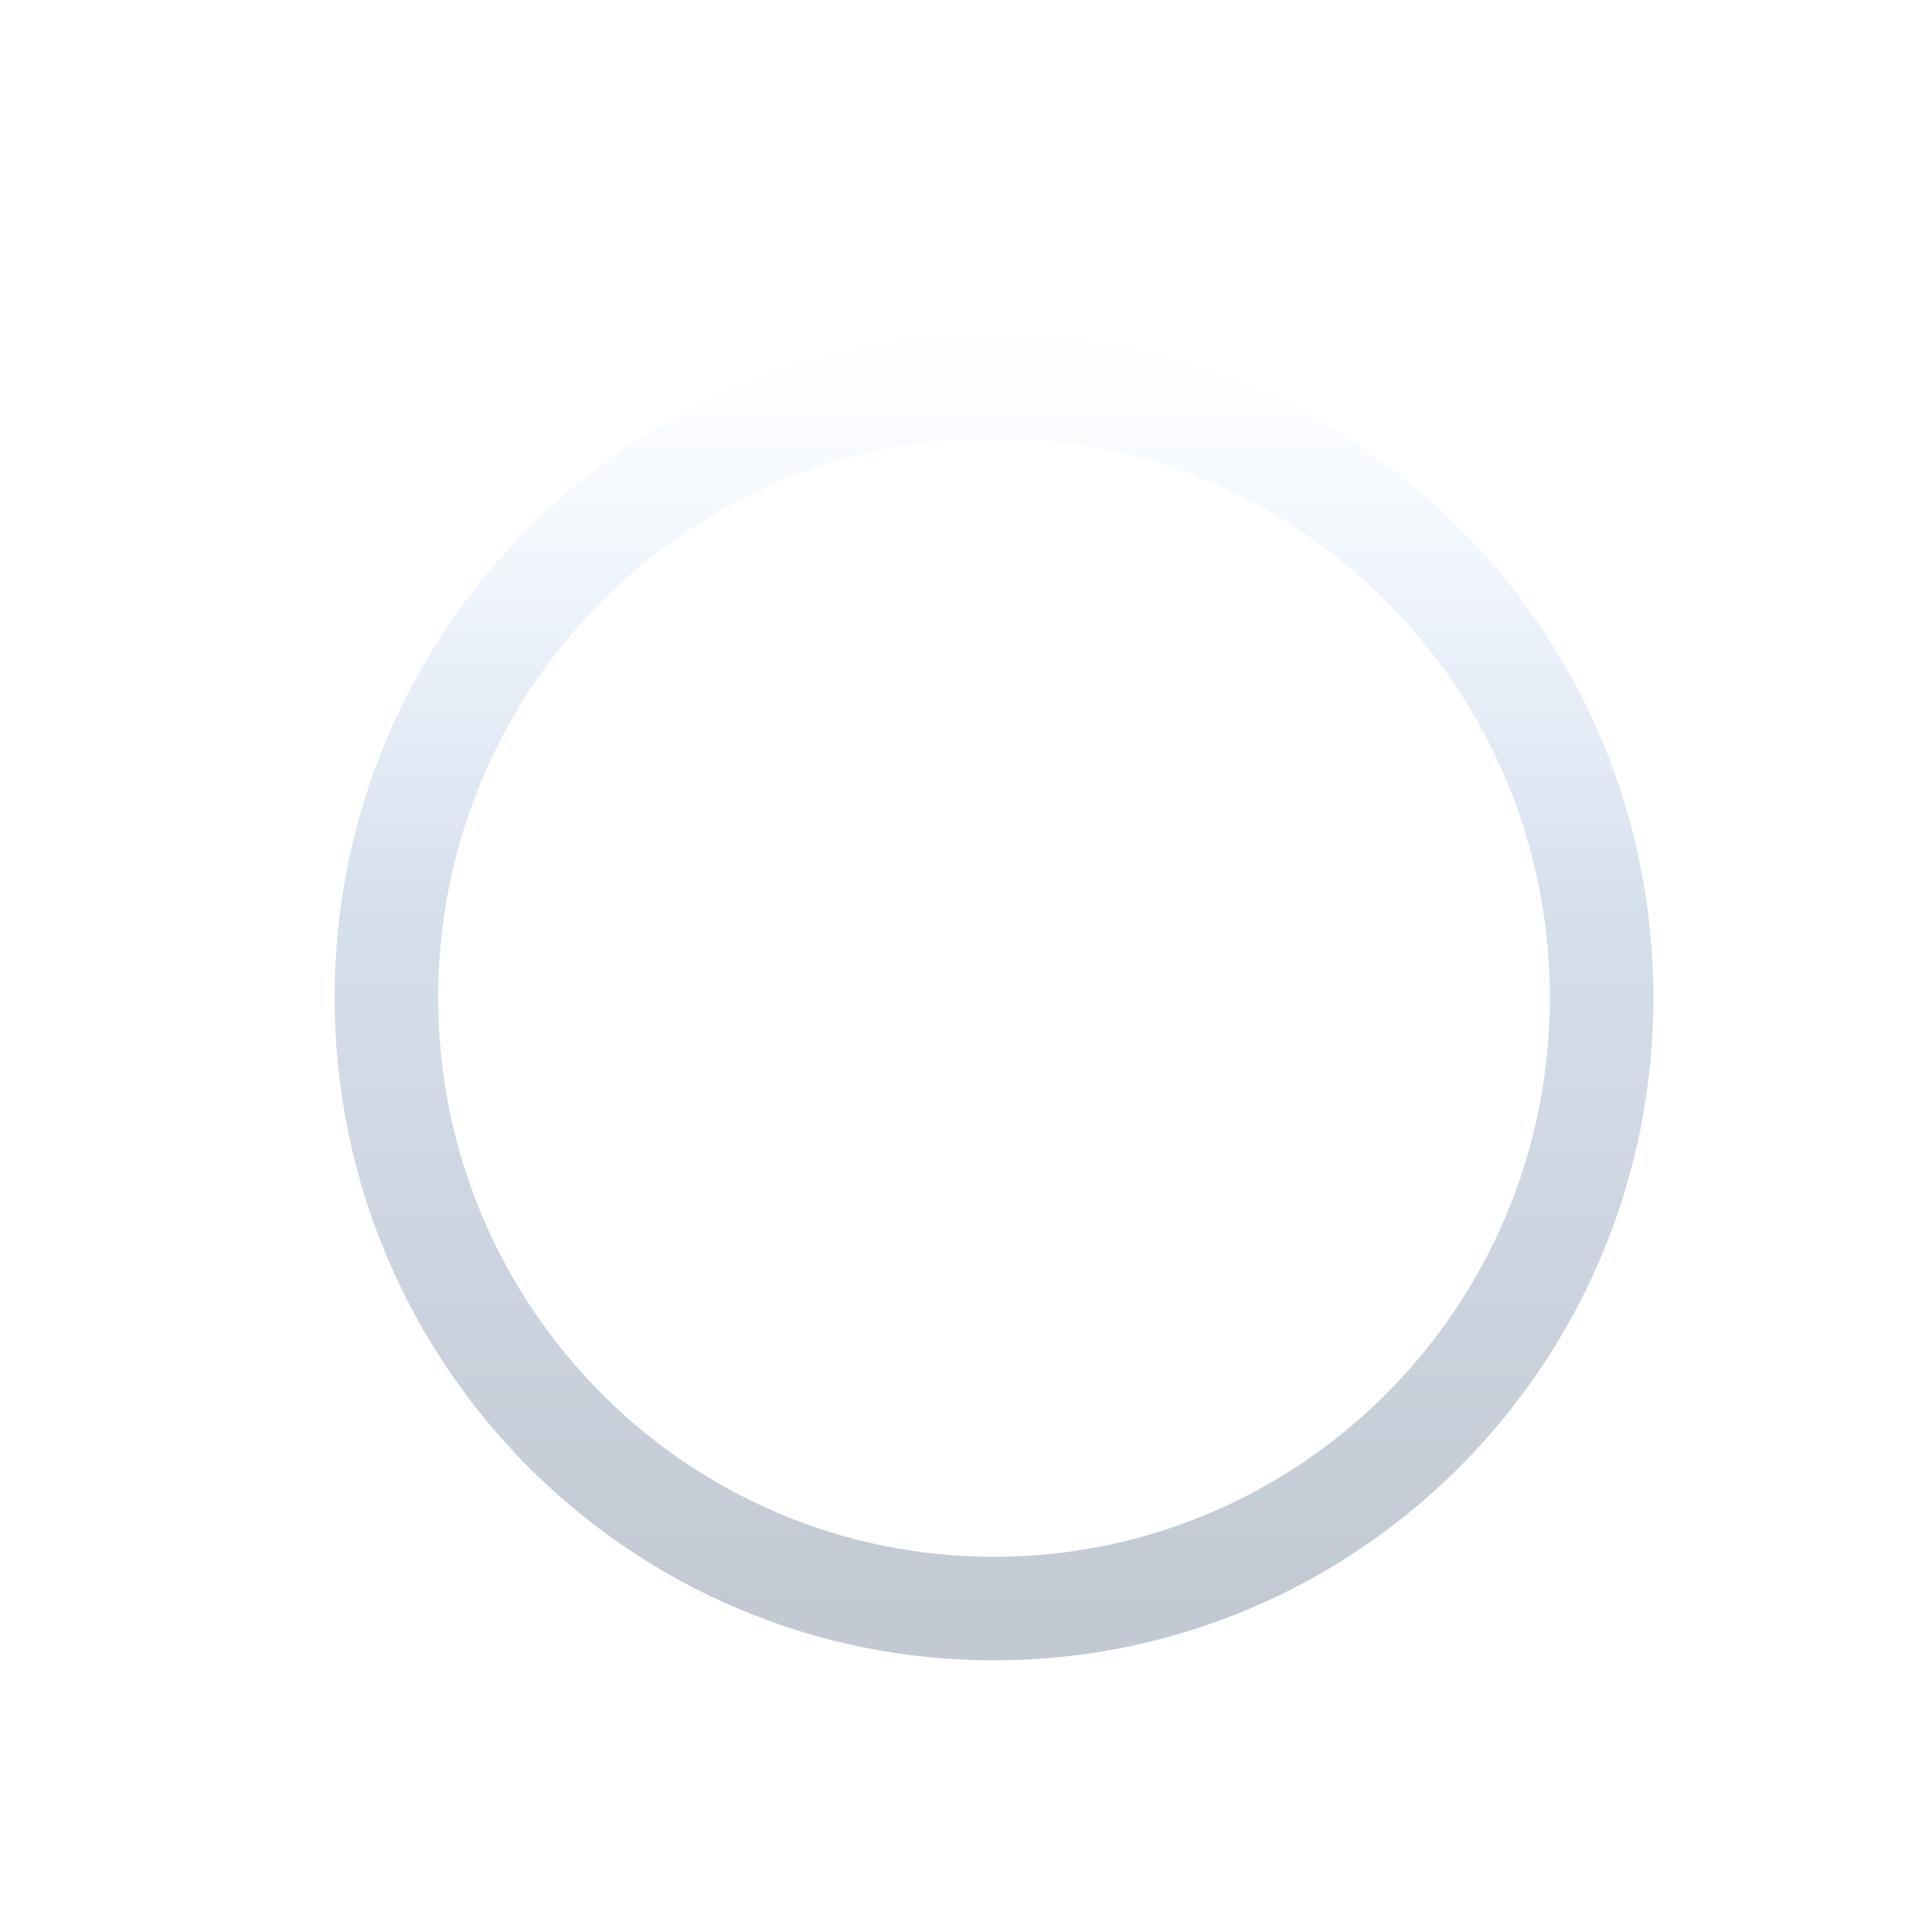 <?xml version="1.0" encoding="utf-8"?>
<svg xmlns="http://www.w3.org/2000/svg" fill="none" height="100%" overflow="visible" preserveAspectRatio="none" style="display: block;" viewBox="0 0 5 5" width="100%">
<path d="M2.572 4.163C3.441 4.163 4.145 3.455 4.145 2.582C4.145 1.708 3.441 1 2.572 1C1.704 1 1 1.708 1 2.582C1 3.455 1.704 4.163 2.572 4.163Z" id="Vector" stroke="url(#paint0_linear_0_367)" stroke-opacity="0.44" stroke-width="0.268"/>
<defs>
<linearGradient gradientUnits="userSpaceOnUse" id="paint0_linear_0_367" x1="2.572" x2="2.572" y1="1" y2="4.163">
<stop stop-color="#C1DCFF" stop-opacity="0.11"/>
<stop offset="0.236" stop-color="#AFC7E7" stop-opacity="0.66"/>
<stop offset="0.423" stop-color="#A1B7D4"/>
<stop offset="0.625" stop-color="#91A5BF"/>
<stop offset="1" stop-color="#748499"/>
</linearGradient>
</defs>
</svg>